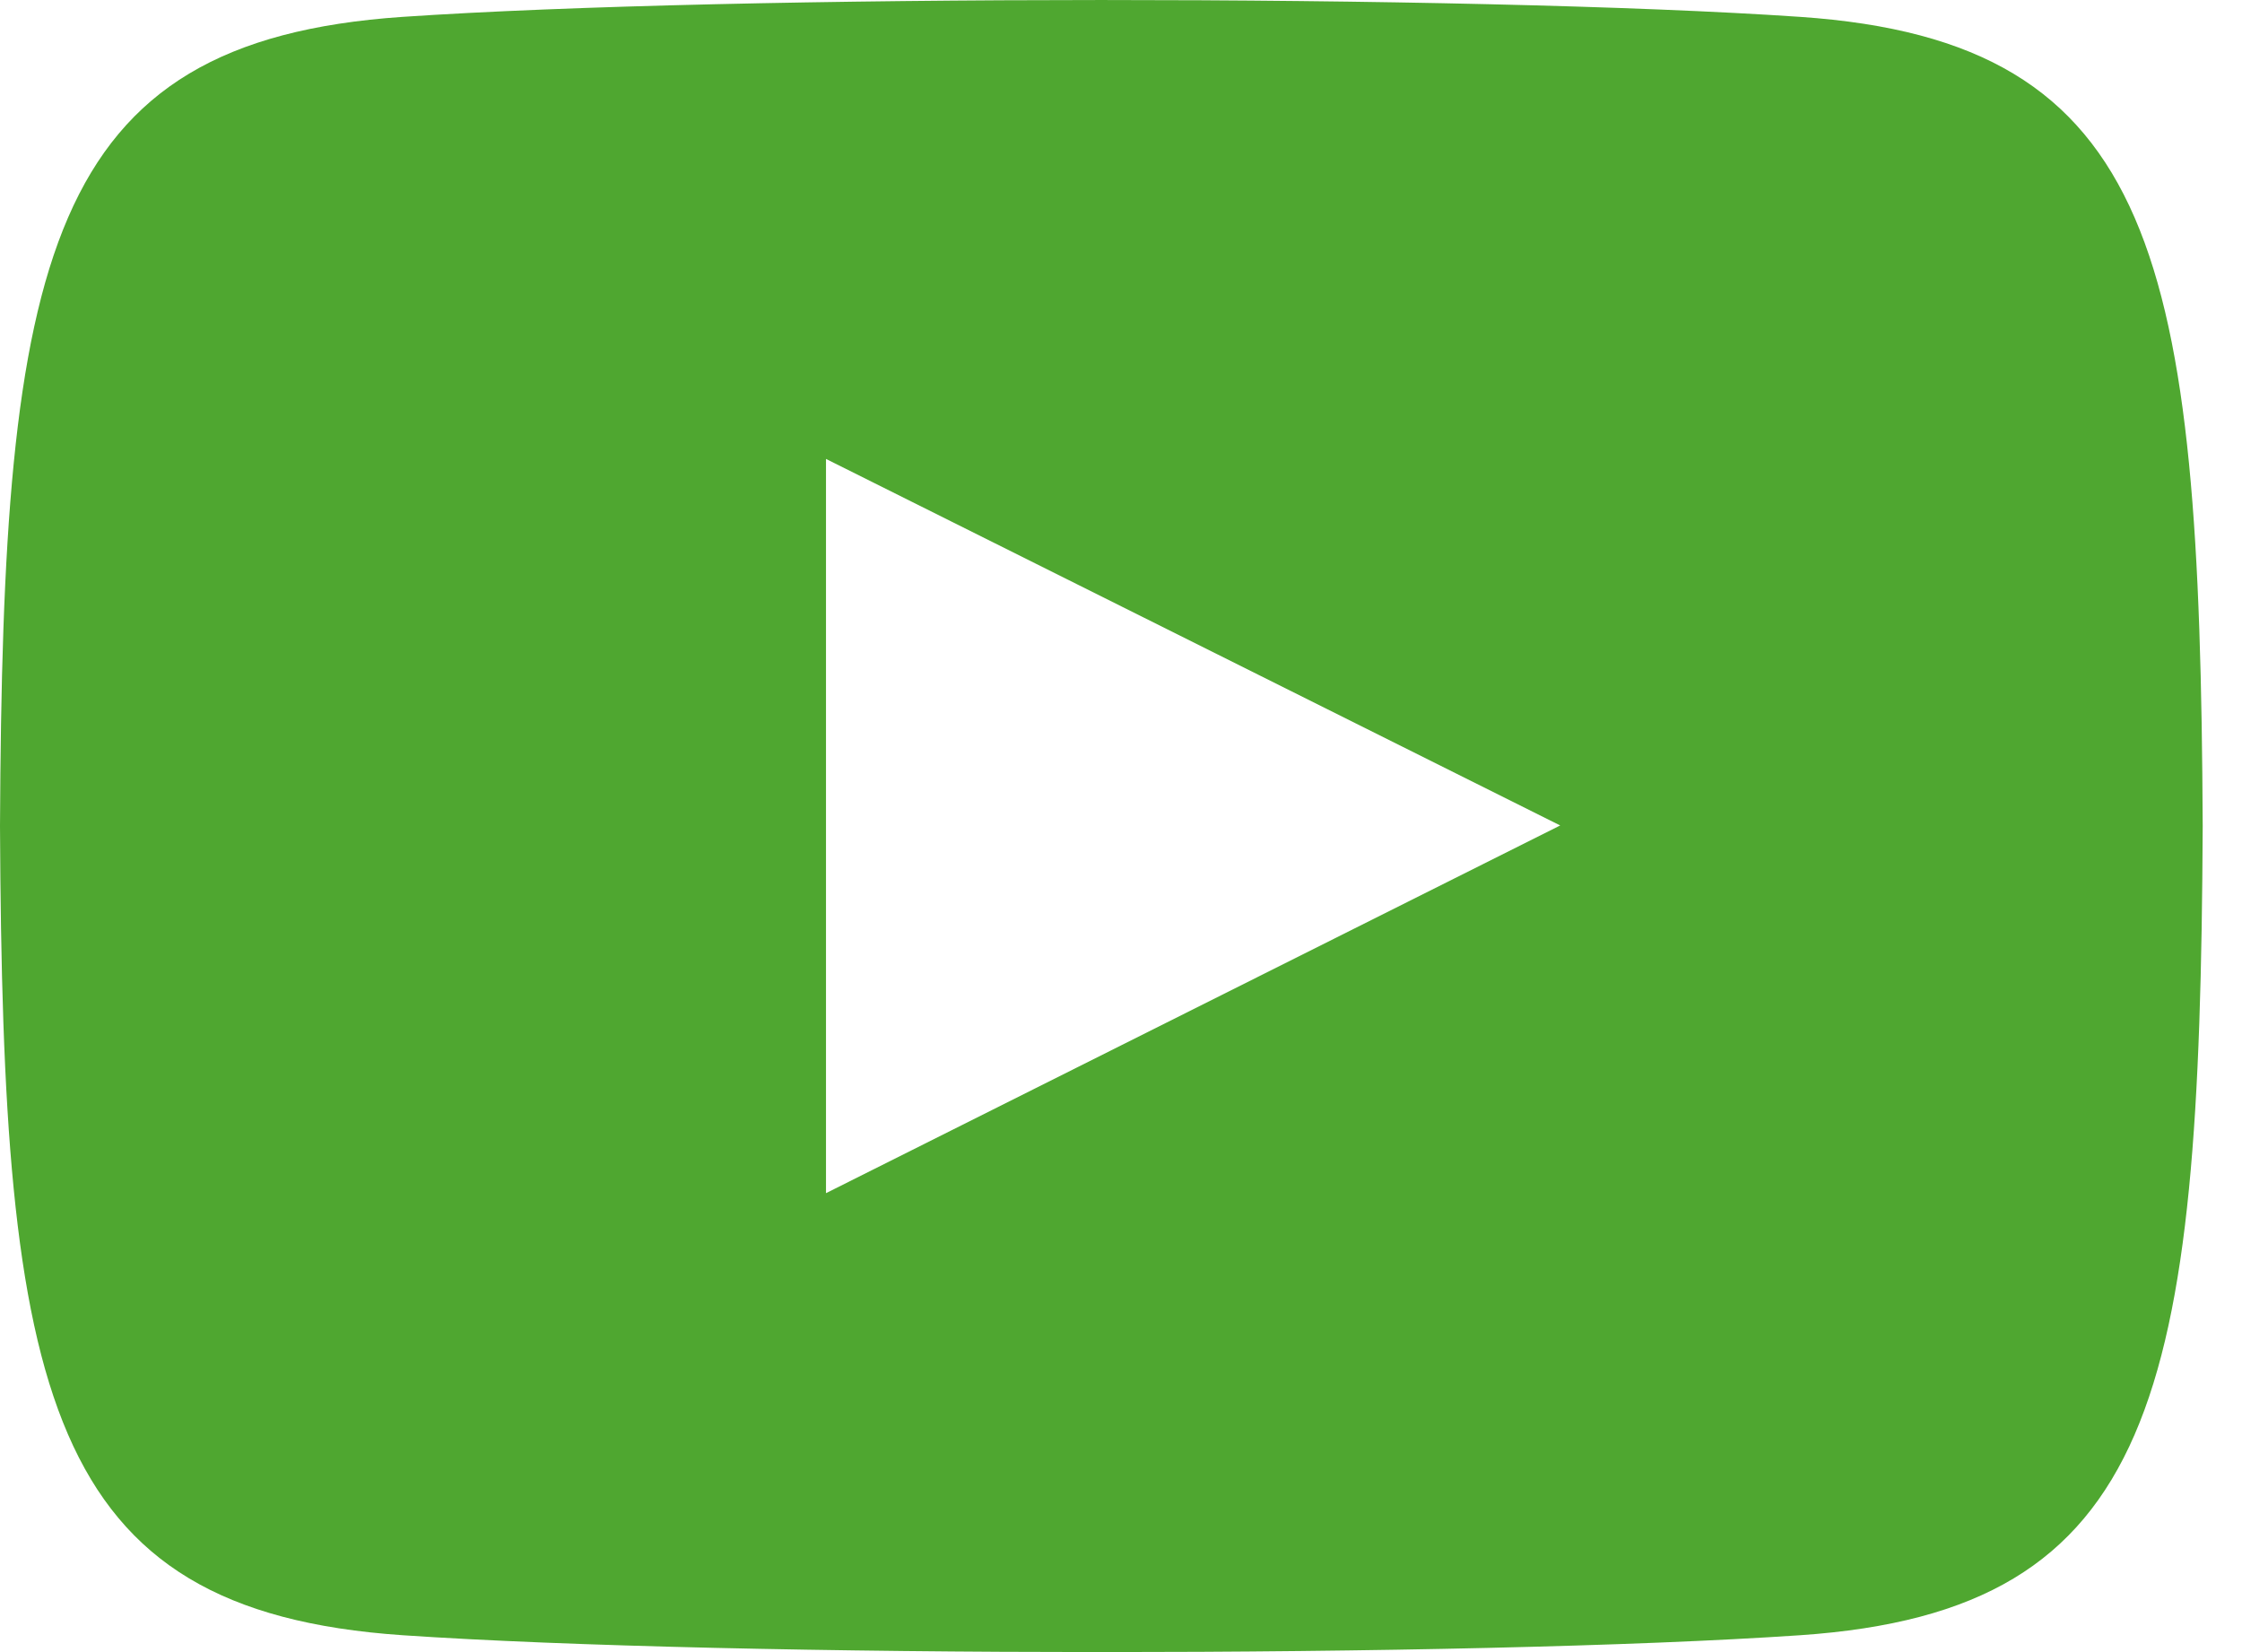 <?xml version="1.0" encoding="UTF-8"?>
<svg width="19px" height="14px" viewBox="0 0 19 14" version="1.1" xmlns="http://www.w3.org/2000/svg" xmlns:xlink="http://www.w3.org/1999/xlink">
    <!-- Generator: Sketch 51.3 (57544) - http://www.bohemiancoding.com/sketch -->
    <title>iconmonstr-youtube-6</title>
    <desc>Created with Sketch.</desc>
    <defs></defs>
    <g id="Symbols" stroke="none" stroke-width="1" fill="none" fill-rule="evenodd">
        <g id="footer" transform="translate(-1242, -356)" fill="#4fa730" fill-rule="nonzero">
            <g id="Group-3">
                <g id="iconmonstr-youtube-6" transform="translate(1242, 356)">
                    <path d="M15.256,0.143 C12.453,-0.048 6.21,-0.047 3.411,0.143 C0.38,0.35 0.023,2.181 -1.77635684e-15,7 C0.023,11.811 0.376,13.649 3.411,13.857 C6.211,14.047 12.453,14.048 15.256,13.857 C18.287,13.65 18.644,11.819 18.667,7 C18.644,2.189 18.29,0.351 15.256,0.143 Z M7,10.111 L7,3.889 L13.222,6.995 L7,10.111 Z" id="Shape"></path>
                </g>
            </g>
        </g>
    </g>
</svg>